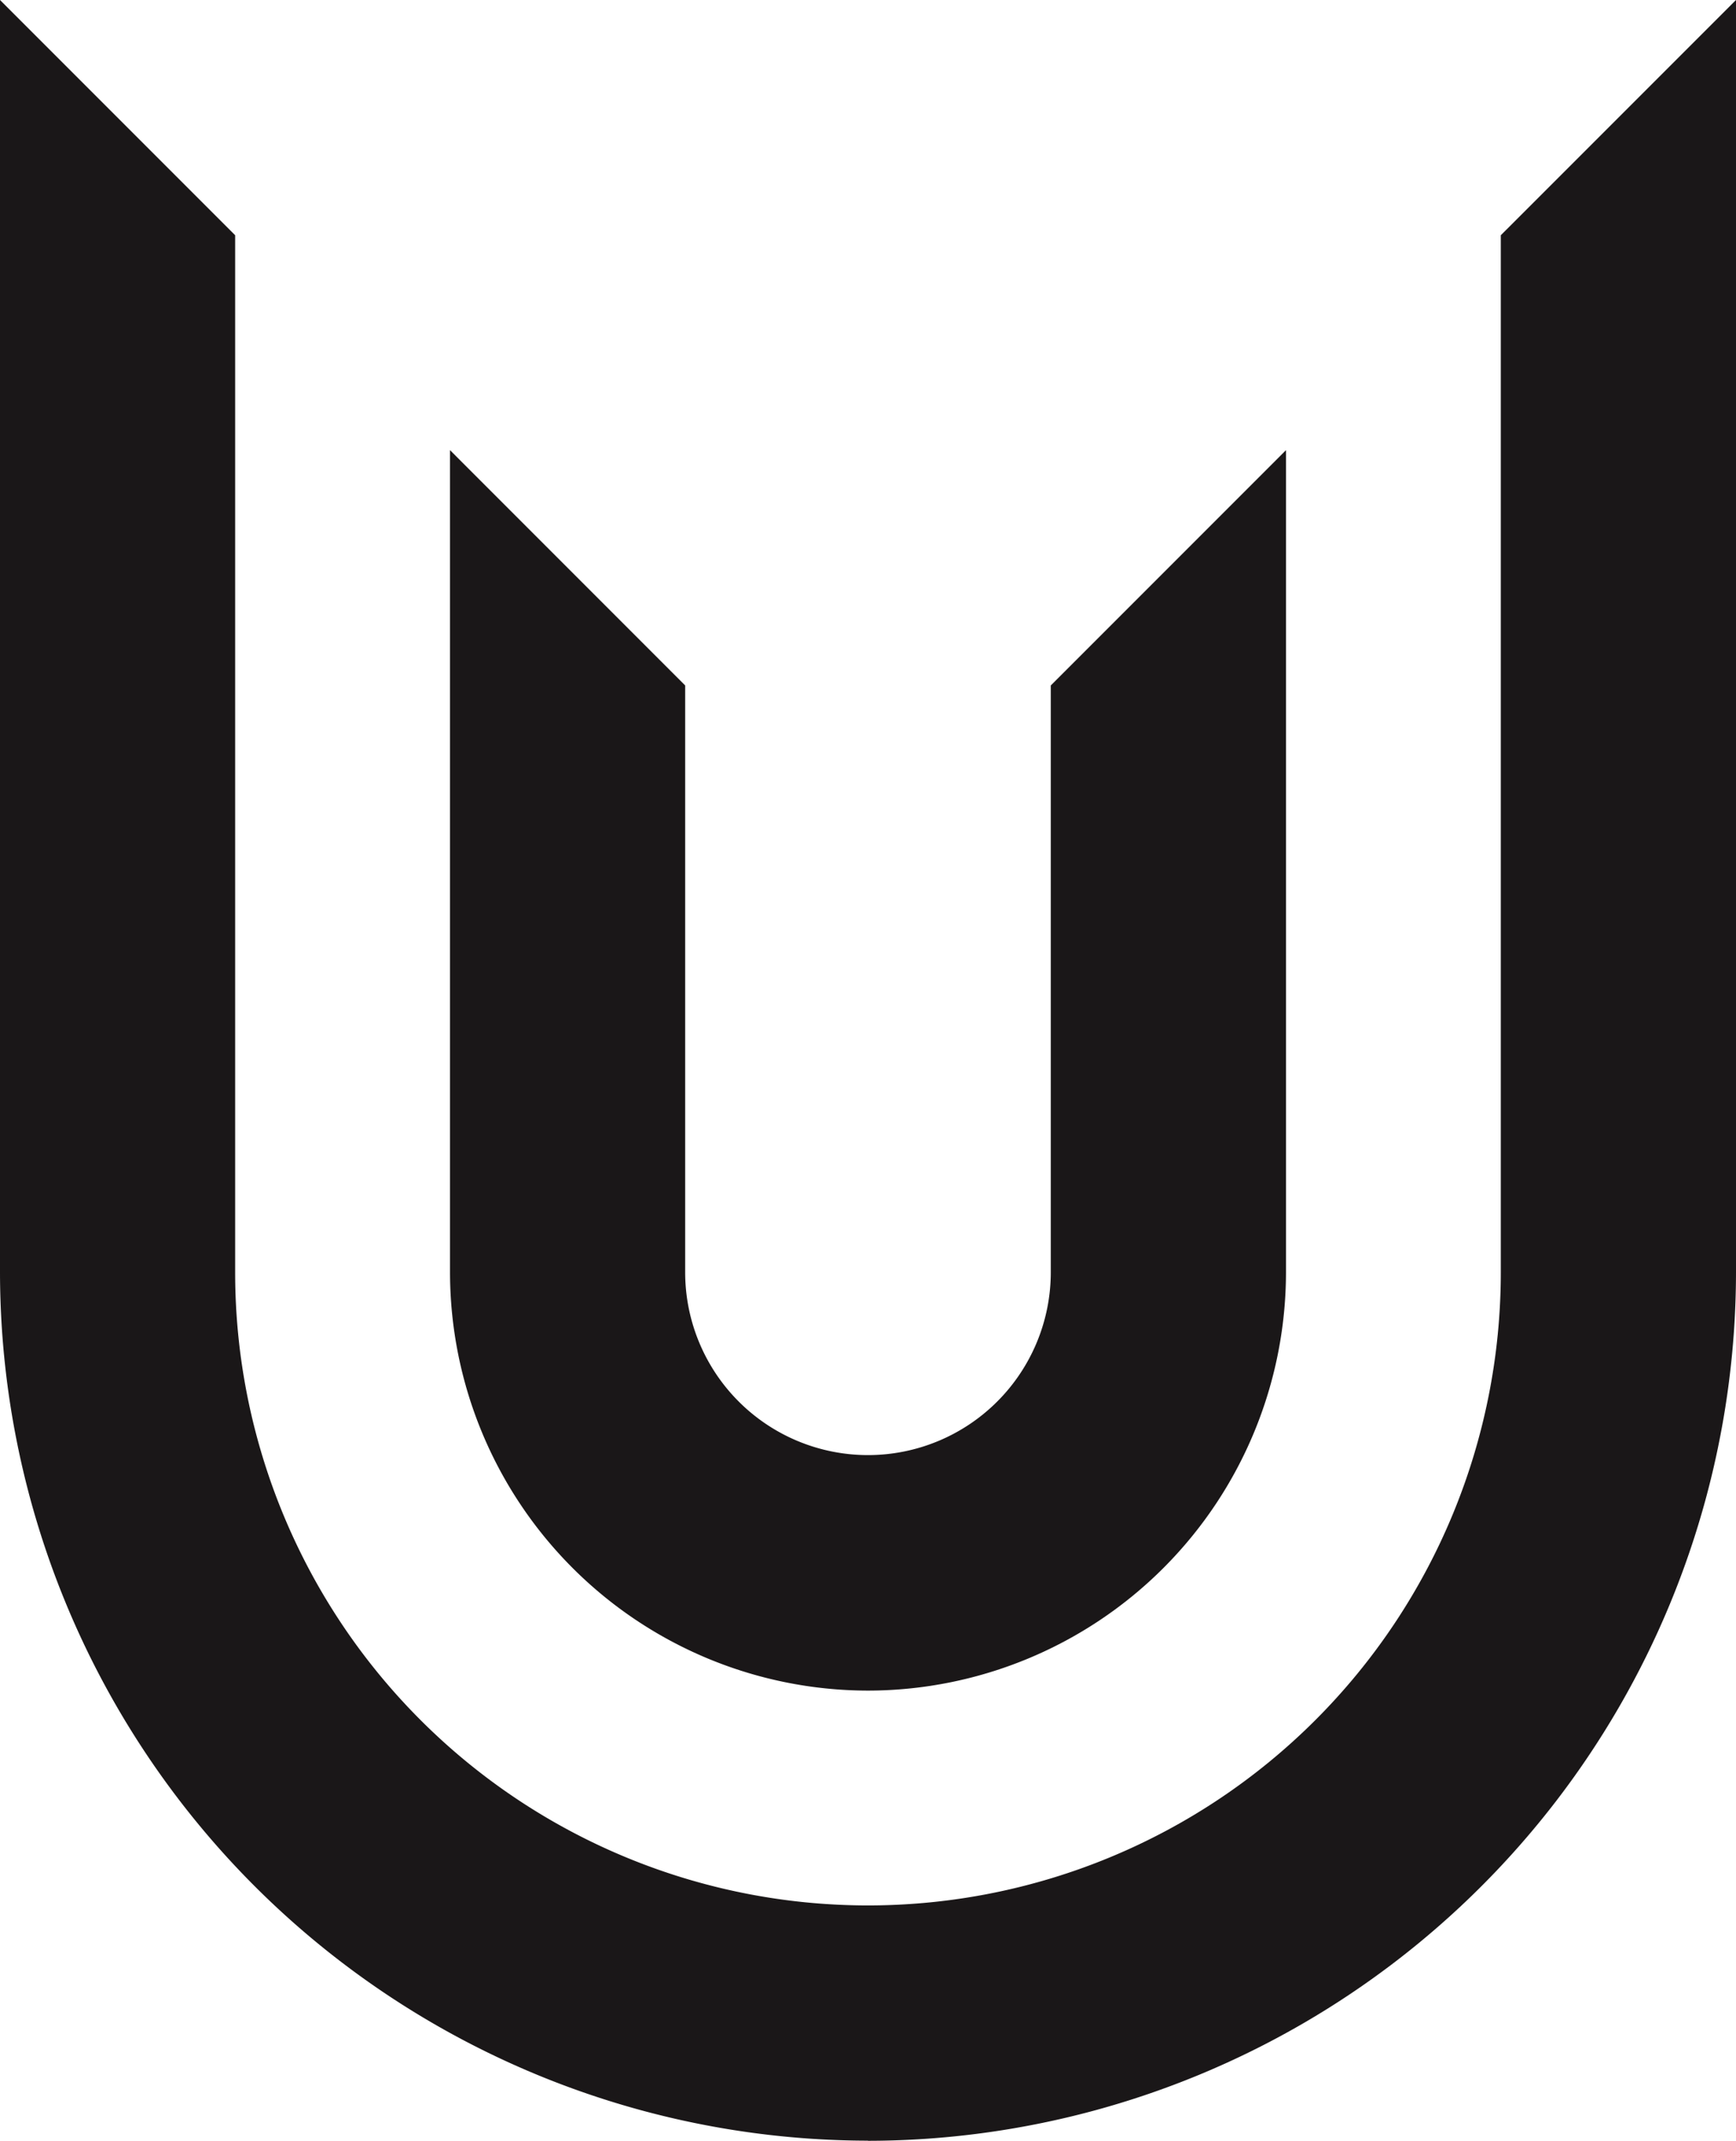 <svg xmlns="http://www.w3.org/2000/svg" width="38.773" height="47.795" viewBox="0 0 38.773 47.795">
  <g id="Group_162" data-name="Group 162" transform="translate(-940.77 -64.542)">
    <path id="Path_1" data-name="Path 1" d="M905.358,436.012a9.346,9.346,0,0,0,9.336-9.337V408.318l-5.253,5.253v13.1a4.083,4.083,0,1,1-8.166,0v-13.1l-5.252-5.253v18.354a9.347,9.347,0,0,0,9.335,9.34" transform="translate(54.798 -333.726)" fill="#1a1718"/>
    <path id="Path_2" data-name="Path 2" d="M812.247,352.951a19.409,19.409,0,0,0,19.387-19.386V305.156l-5.253,5.252v23.151a14.134,14.134,0,1,1-28.268.006V310.408l-5.252-5.252v28.4a19.409,19.409,0,0,0,19.386,19.392" transform="translate(147.909 -240.614)" fill="#1a1718"/>
  </g>
</svg>
